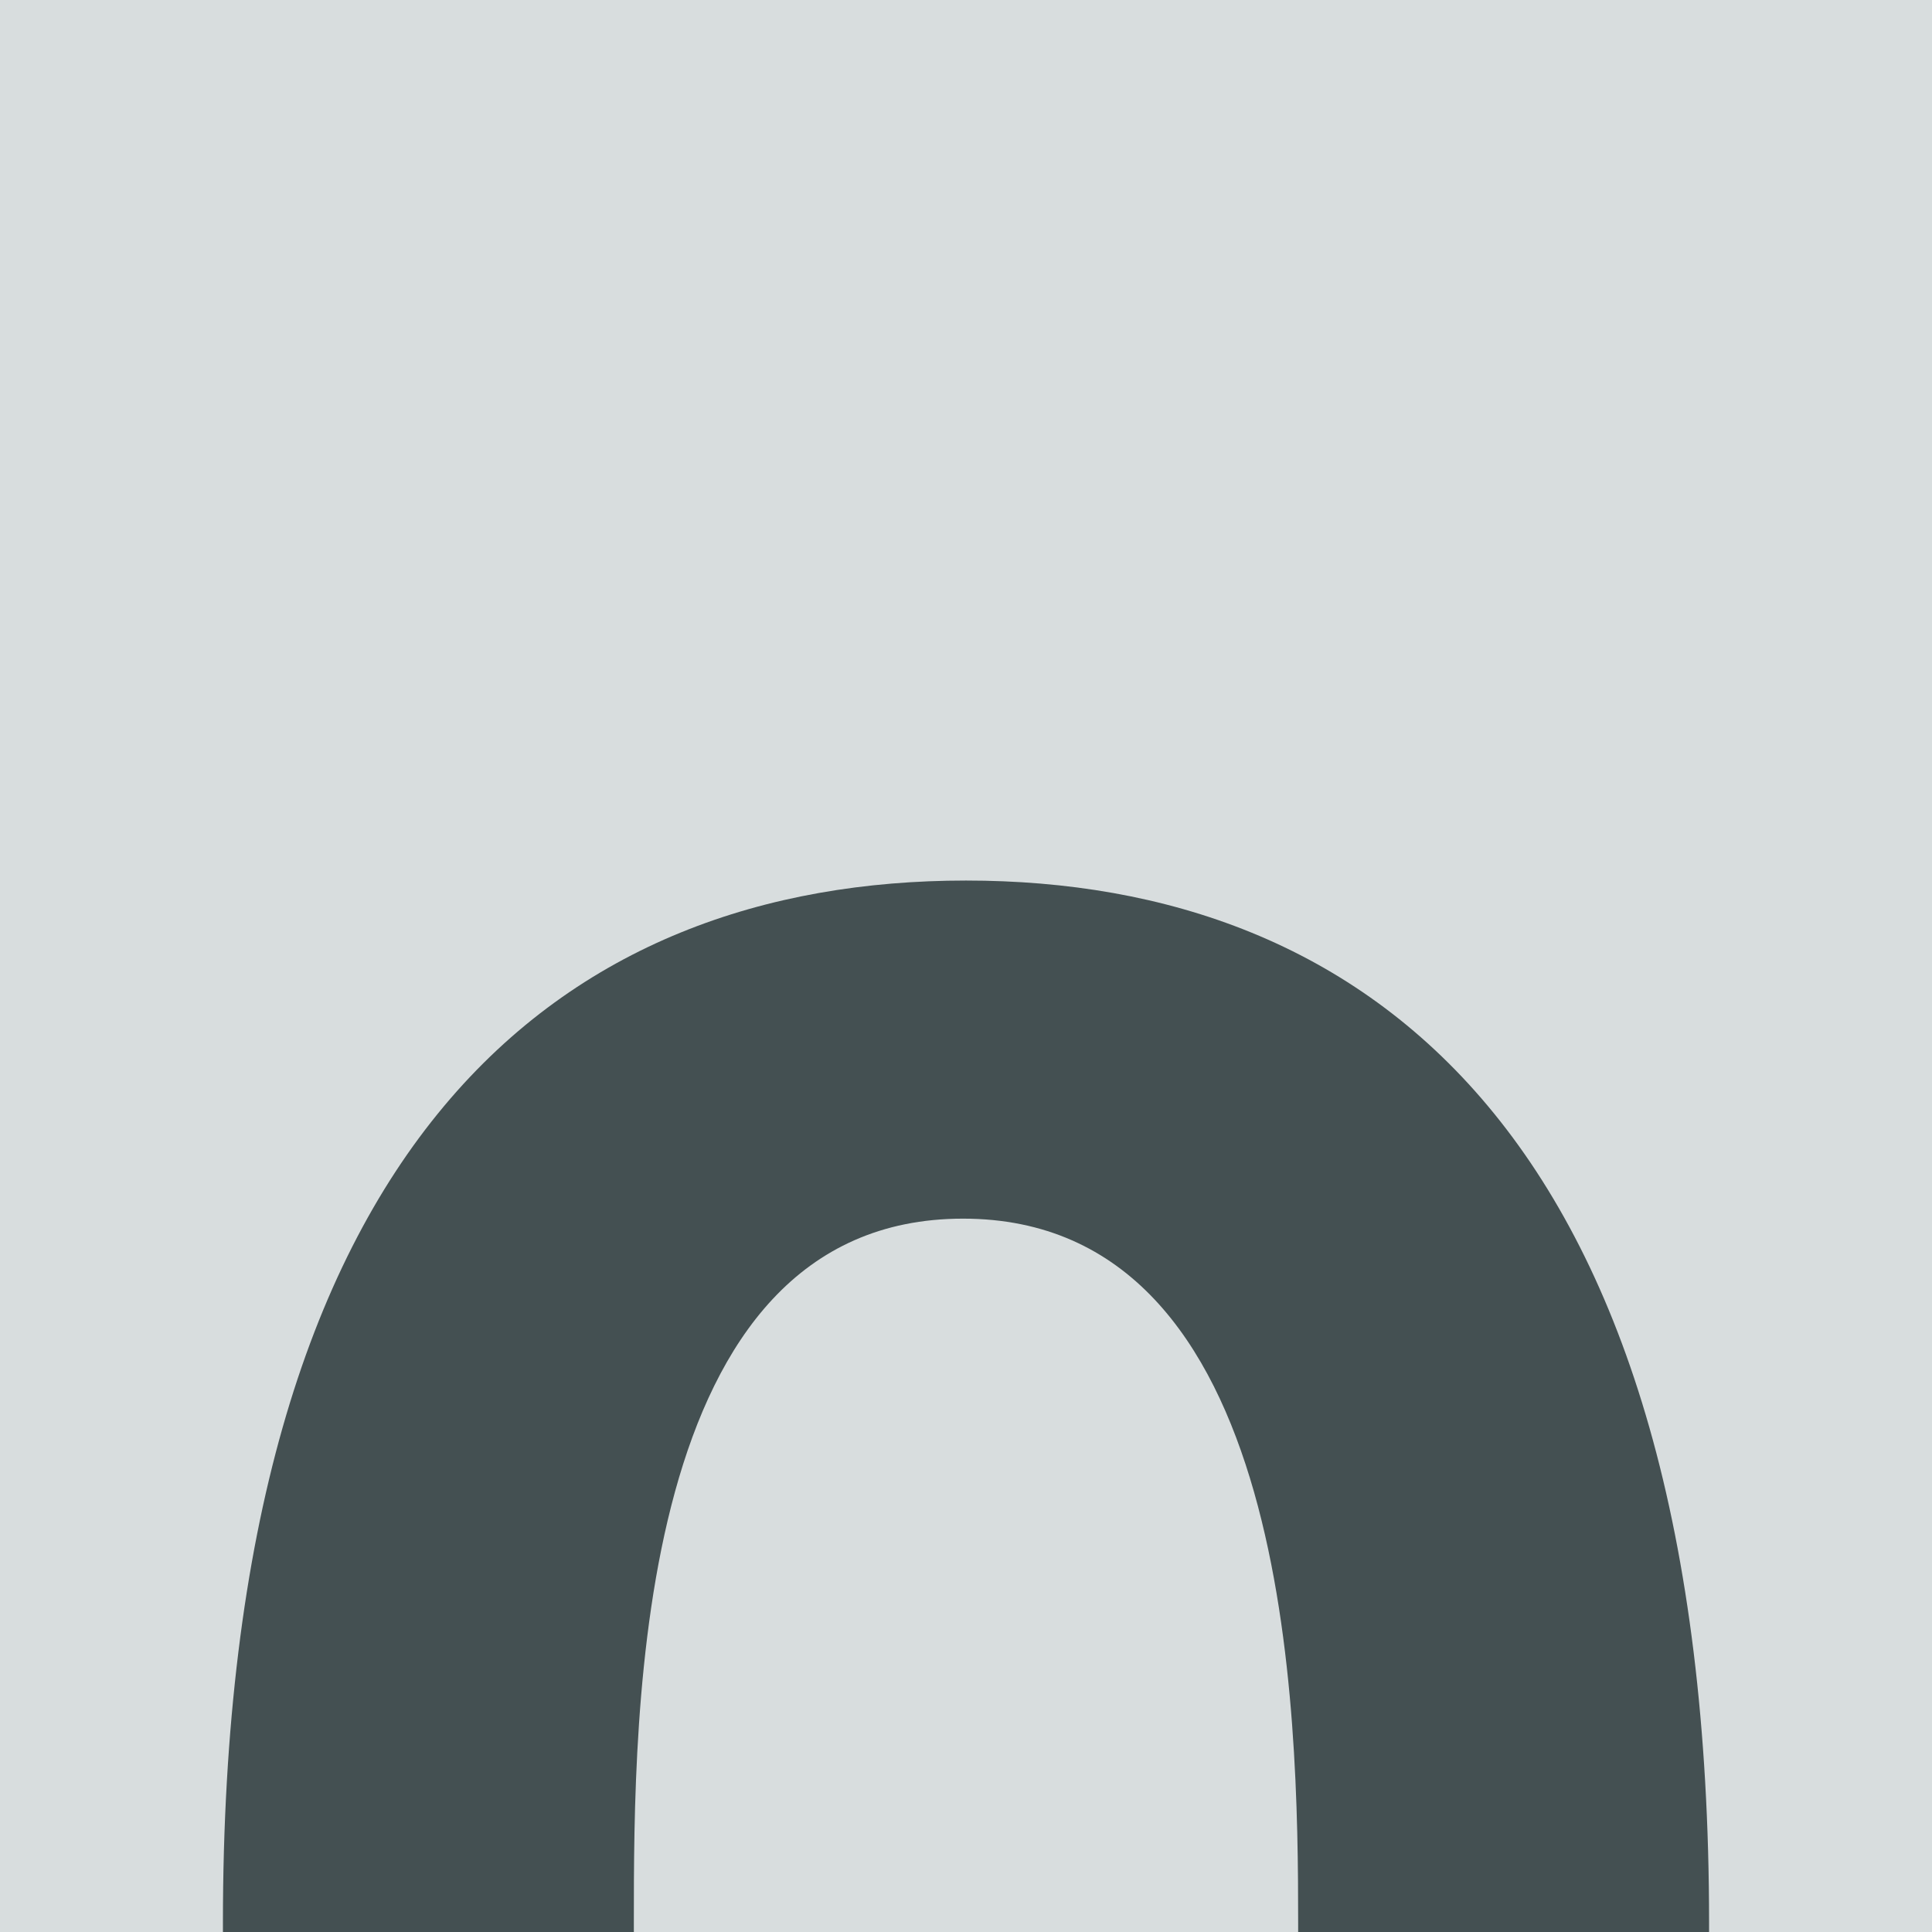 <svg xmlns="http://www.w3.org/2000/svg" viewBox="0 0 26 26"><defs><style>.cls-1{fill:#d8ddde;}.cls-2{fill:#445052;}</style></defs><title>Element 14</title><g id="Ebene_2" data-name="Ebene 2"><g id="Ebene_9" data-name="Ebene 9"><rect class="cls-1" width="26" height="26"/><path class="cls-2" d="M13,11.85C7.6,11.85,3,15.27,3,25.88c0,0,0,.08,0,.12H8.53v-.12c0-2.84,0-9.48,4.43-9.48s4.51,6.65,4.51,9.48V26H23s0-.08,0-.12C23,15.27,18.4,11.85,13,11.85Z"/></g></g></svg>
